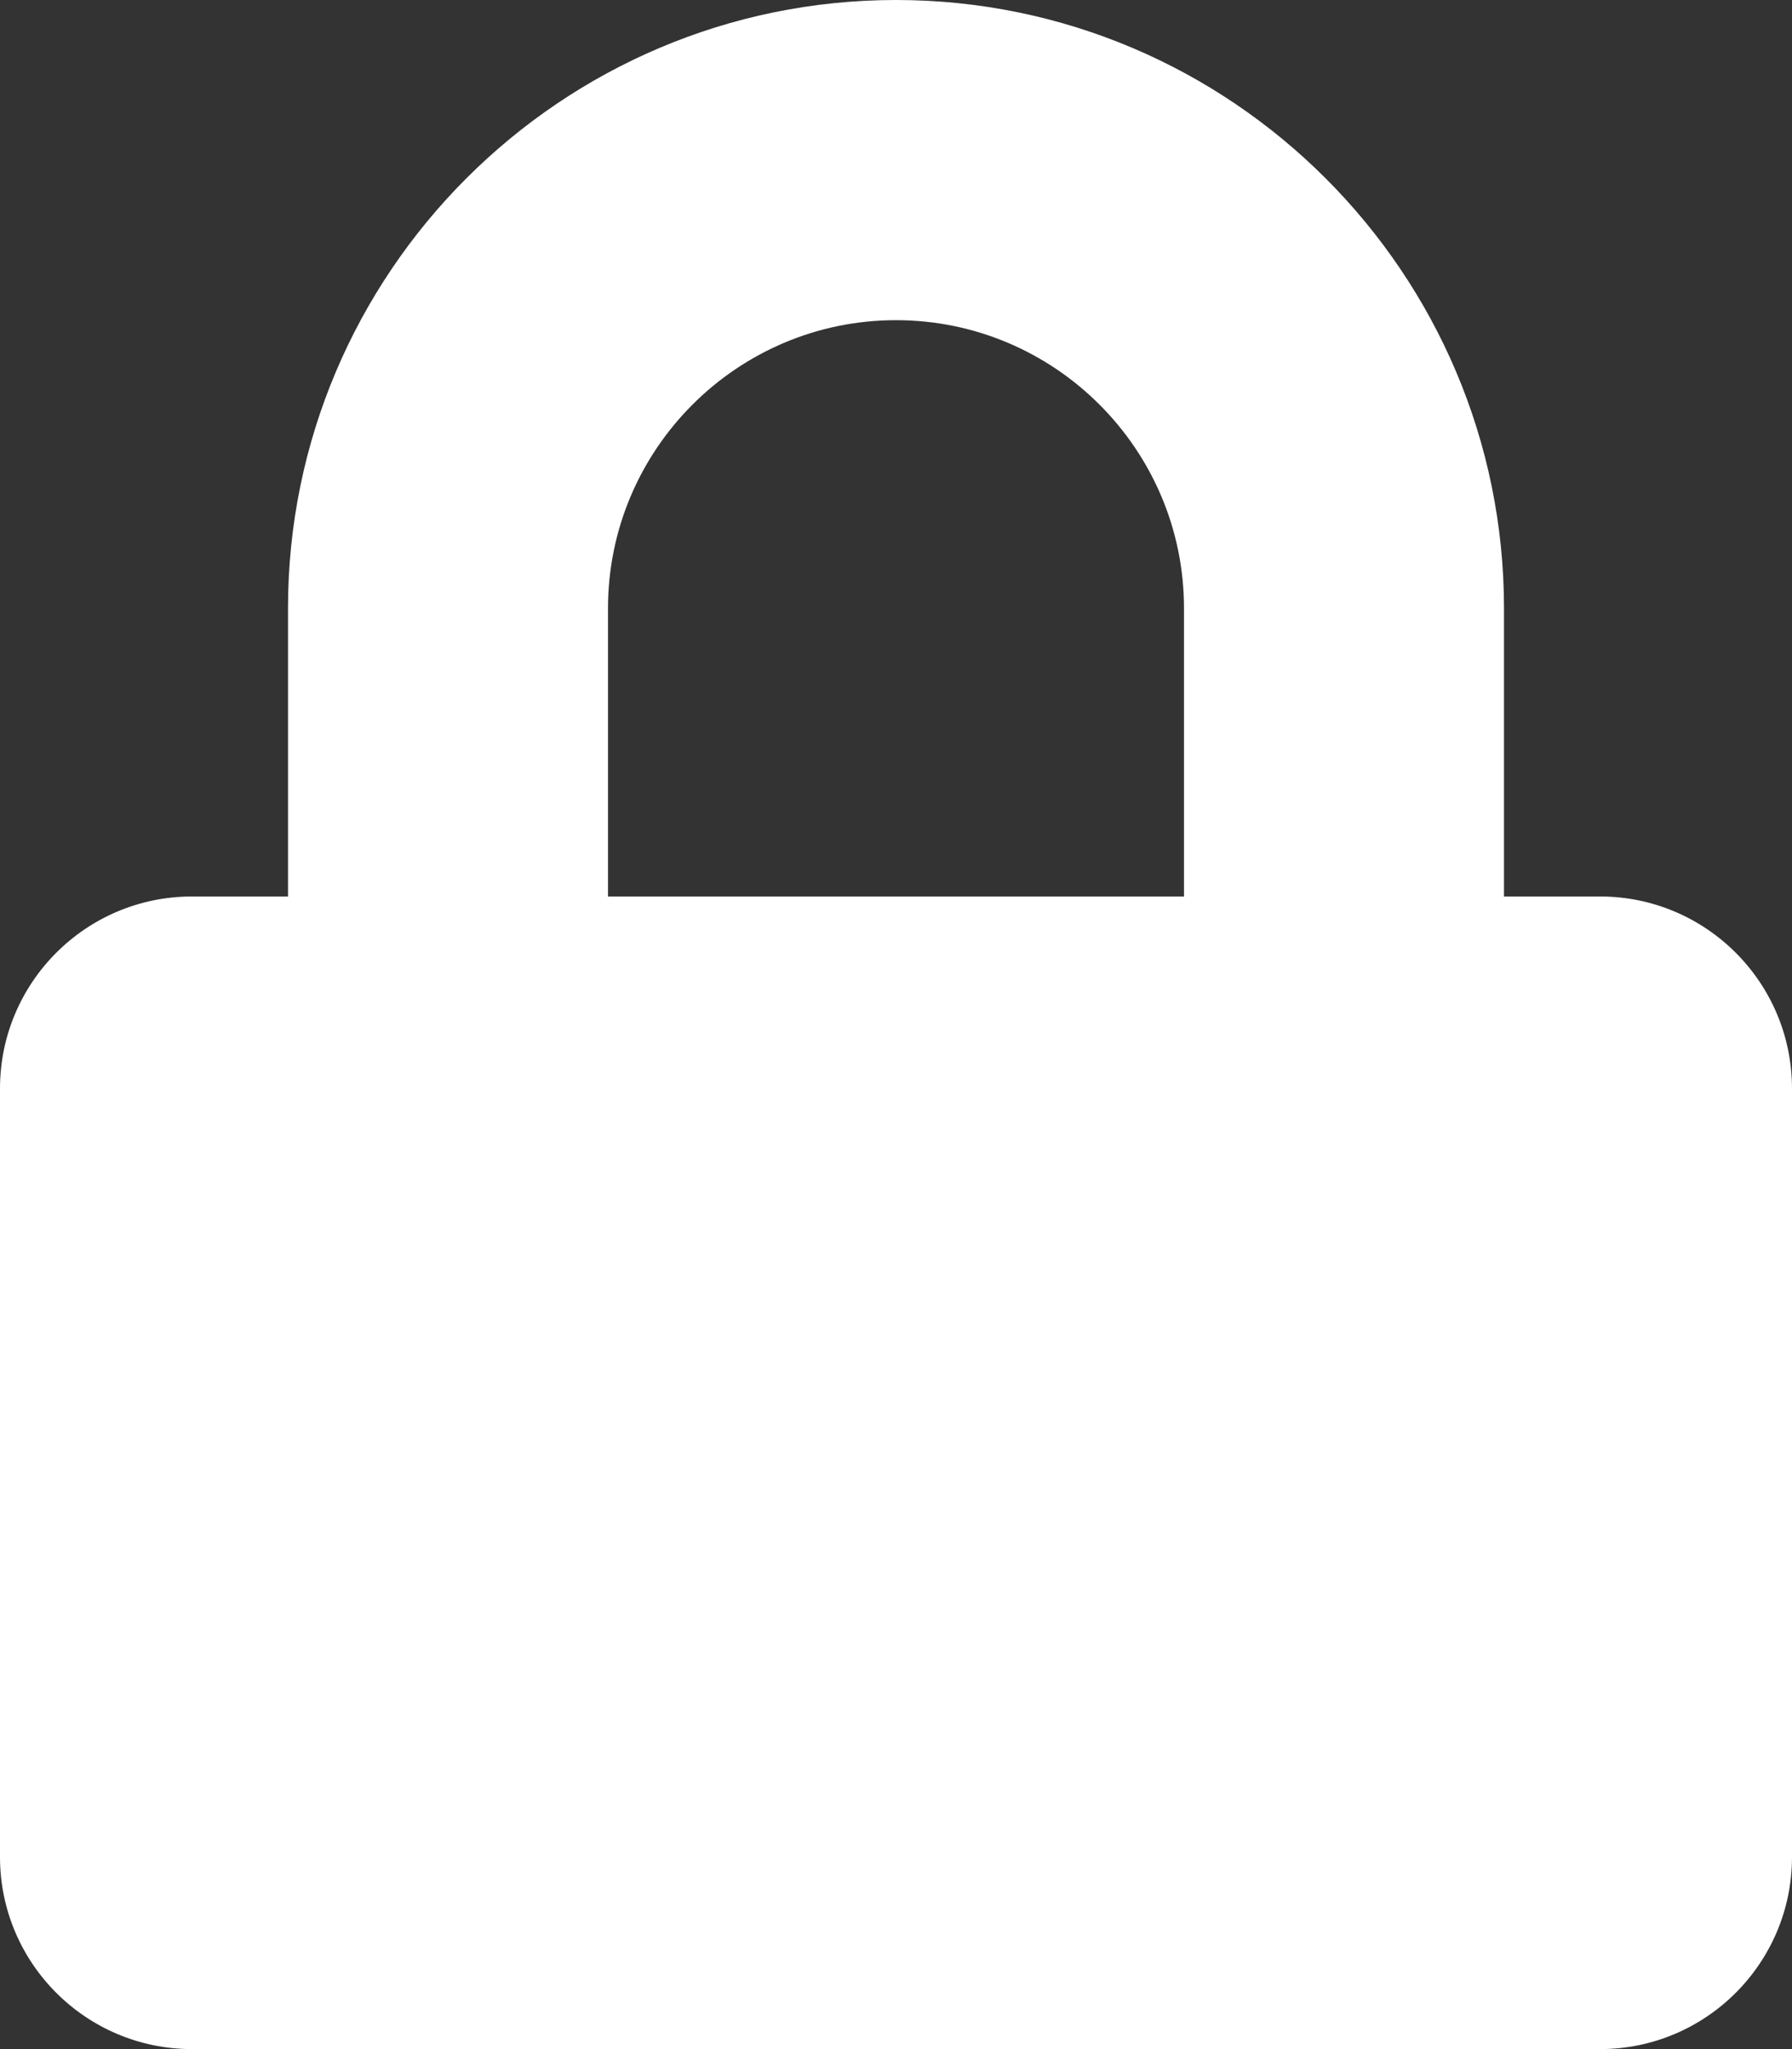 <?xml version="1.0" encoding="UTF-8"?>
<svg id="_レイヤー_1" data-name="レイヤー 1" xmlns="http://www.w3.org/2000/svg" version="1.1" viewBox="0 0 448 512">
  <rect x="0" y="0" width="448" height="512" fill="#333333" stroke="none"/>
  <defs>
    <style>
      .cls-1 {
        fill: #fff;
        stroke-width: 0px;
      }
    </style>
  </defs>
  <path class="cls-1" d="M400,224h-24v-72C376,68.2,307.8,0,224,0S72,68.2,72,152v72h-24c-26.5,0-48,21.5-48,48v192c0,26.5,21.5,48,48,48h352c26.5,0,48-21.5,48-48v-192c0-26.5-21.5-48-48-48ZM296,224h-144v-72c0-39.7,32.3-72,72-72s72,32.3,72,72v72Z"/>
</svg>